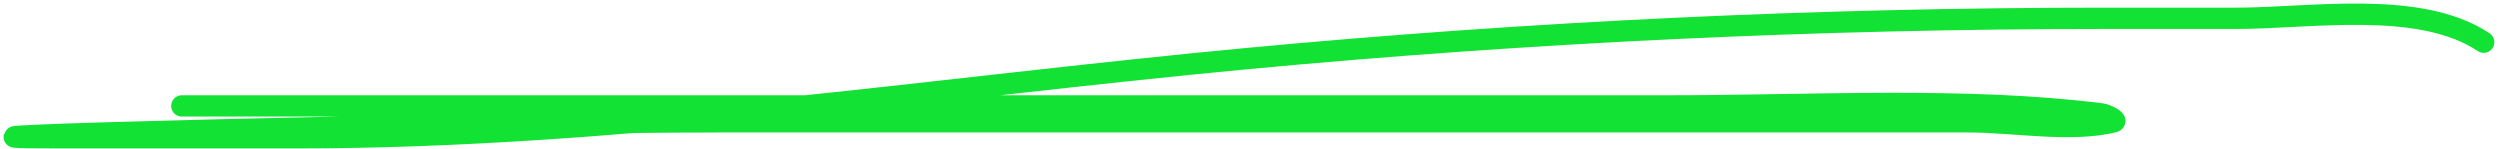 <?xml version="1.0" encoding="UTF-8"?> <svg xmlns="http://www.w3.org/2000/svg" width="352" height="21" viewBox="0 0 352 21" fill="none"> <path d="M25.601 14.912C95.423 14.912 165.244 14.912 235.065 14.912C255.012 14.912 276.584 13.622 295.873 16.033C296.559 16.119 298.289 16.987 297.618 17.155C291.69 18.637 283.394 17.155 277.369 17.155C218.534 17.155 159.699 17.155 100.864 17.155C69.973 17.155 -22.672 19.398 8.219 19.398C19.371 19.398 30.523 19.398 41.676 19.398C86.774 19.398 130.832 12.451 175.628 8.245C215.774 4.476 256.119 2.576 296.434 2.576C302.623 2.576 308.812 2.576 315.001 2.576C325.297 2.576 340.707 -0.058 349.704 5.94" stroke="#12E233" stroke-width="3" stroke-linecap="round"></path> </svg> 
